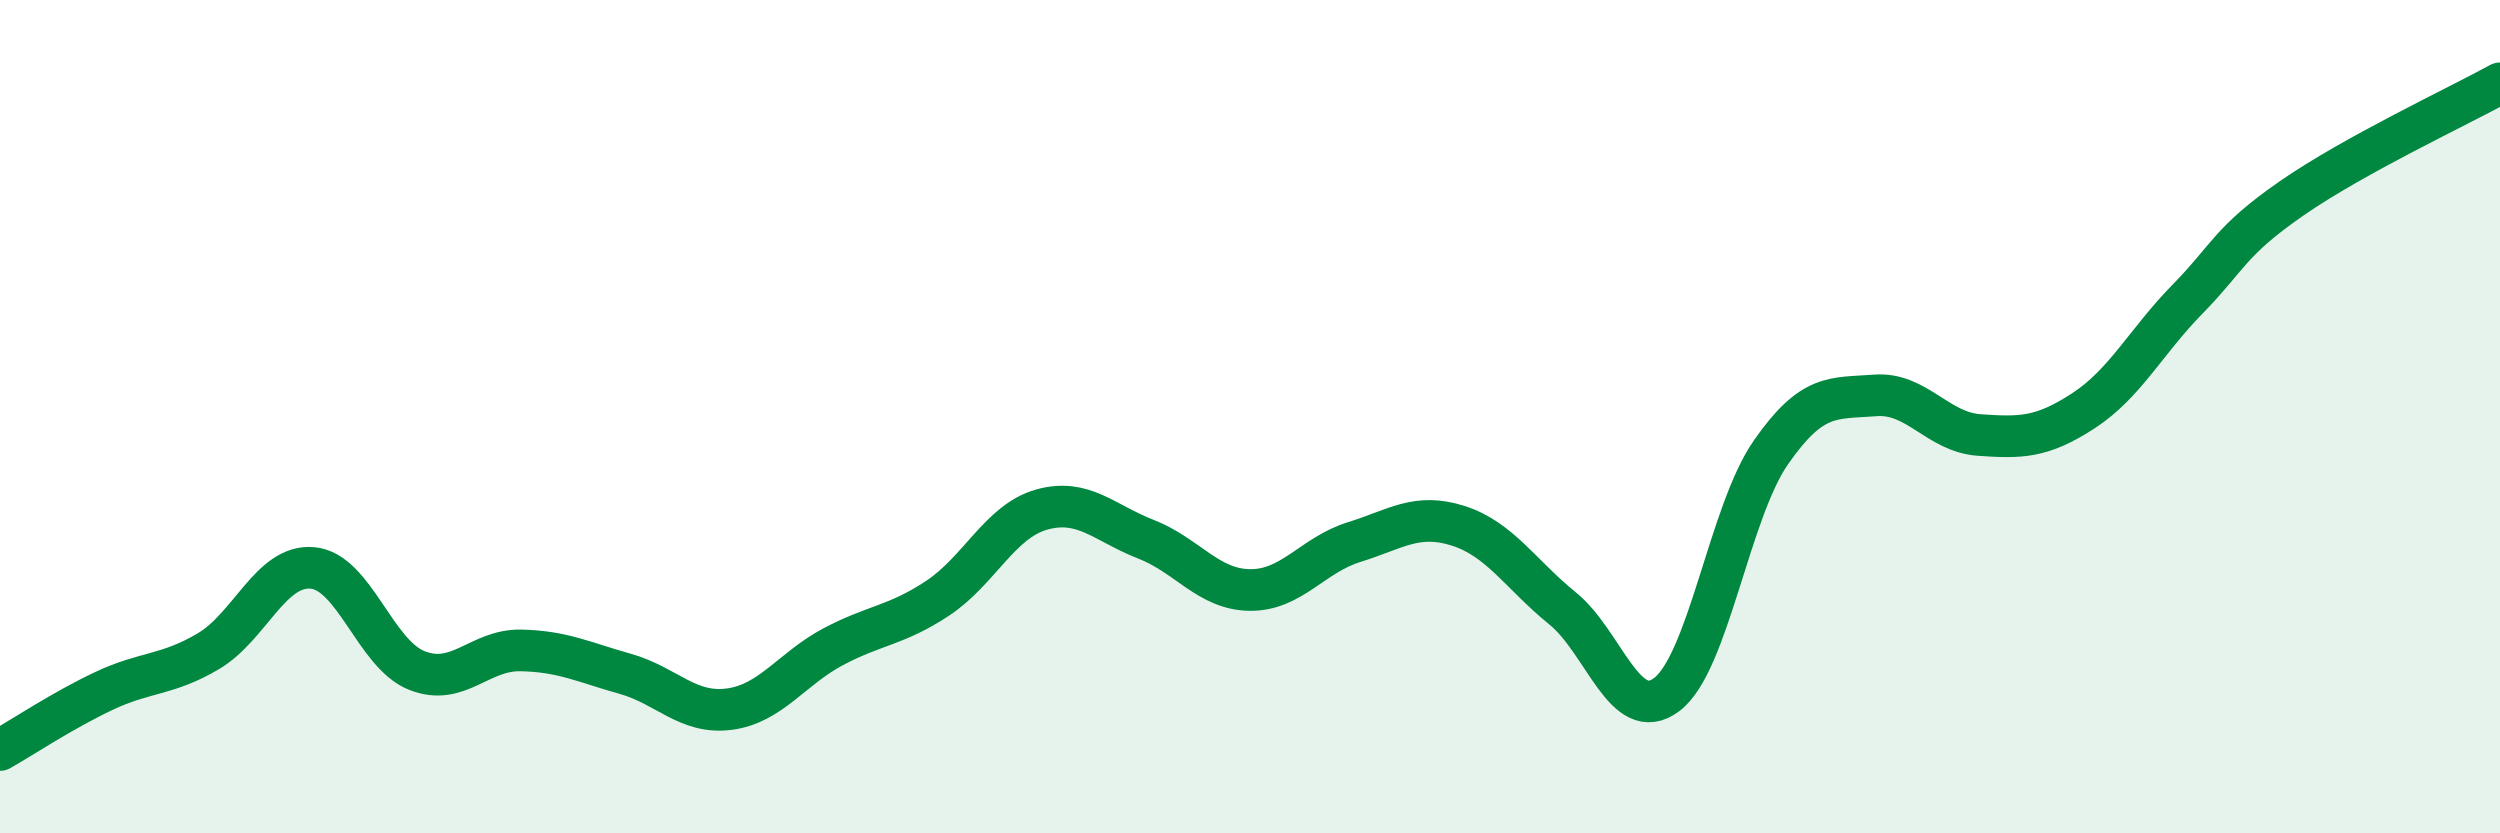 
    <svg width="60" height="20" viewBox="0 0 60 20" xmlns="http://www.w3.org/2000/svg">
      <path
        d="M 0,18 C 0.5,17.72 1.5,17.05 2.5,16.58 C 3.5,16.11 4,16.22 5,15.63 C 6,15.04 6.5,13.54 7.5,13.63 C 8.5,13.72 9,15.69 10,16.09 C 11,16.49 11.5,15.59 12.5,15.61 C 13.5,15.63 14,15.89 15,16.17 C 16,16.45 16.5,17.15 17.5,17.02 C 18.5,16.89 19,16.05 20,15.52 C 21,14.99 21.5,15.02 22.5,14.36 C 23.5,13.7 24,12.51 25,12.23 C 26,11.95 26.5,12.55 27.5,12.94 C 28.5,13.33 29,14.15 30,14.16 C 31,14.17 31.5,13.32 32.5,13.01 C 33.5,12.7 34,12.3 35,12.62 C 36,12.94 36.5,13.79 37.5,14.6 C 38.5,15.41 39,17.42 40,16.67 C 41,15.92 41.5,12.3 42.5,10.86 C 43.5,9.42 44,9.57 45,9.49 C 46,9.41 46.5,10.37 47.5,10.44 C 48.5,10.51 49,10.51 50,9.86 C 51,9.21 51.5,8.2 52.5,7.18 C 53.5,6.16 53.5,5.8 55,4.76 C 56.5,3.72 59,2.55 60,2L60 20L0 20Z"
        fill="#008740"
        opacity="0.1"
        stroke-linecap="round"
        stroke-linejoin="round"
      />
      <path
        d="M 0,18 C 0.5,17.72 1.5,17.05 2.5,16.58 C 3.5,16.11 4,16.22 5,15.63 C 6,15.04 6.5,13.54 7.5,13.63 C 8.5,13.72 9,15.69 10,16.09 C 11,16.49 11.5,15.59 12.5,15.61 C 13.5,15.63 14,15.89 15,16.17 C 16,16.45 16.5,17.15 17.5,17.02 C 18.5,16.89 19,16.05 20,15.52 C 21,14.99 21.5,15.02 22.5,14.36 C 23.5,13.7 24,12.51 25,12.23 C 26,11.95 26.5,12.55 27.5,12.94 C 28.5,13.33 29,14.15 30,14.16 C 31,14.17 31.5,13.32 32.5,13.01 C 33.5,12.7 34,12.3 35,12.62 C 36,12.94 36.5,13.79 37.5,14.6 C 38.5,15.41 39,17.42 40,16.67 C 41,15.92 41.5,12.3 42.5,10.86 C 43.5,9.42 44,9.57 45,9.49 C 46,9.41 46.5,10.37 47.5,10.44 C 48.5,10.51 49,10.51 50,9.86 C 51,9.21 51.5,8.2 52.5,7.18 C 53.5,6.16 53.5,5.8 55,4.76 C 56.5,3.72 59,2.55 60,2"
        stroke="#008740"
        stroke-width="1"
        fill="none"
        stroke-linecap="round"
        stroke-linejoin="round"
      />
    </svg>
  